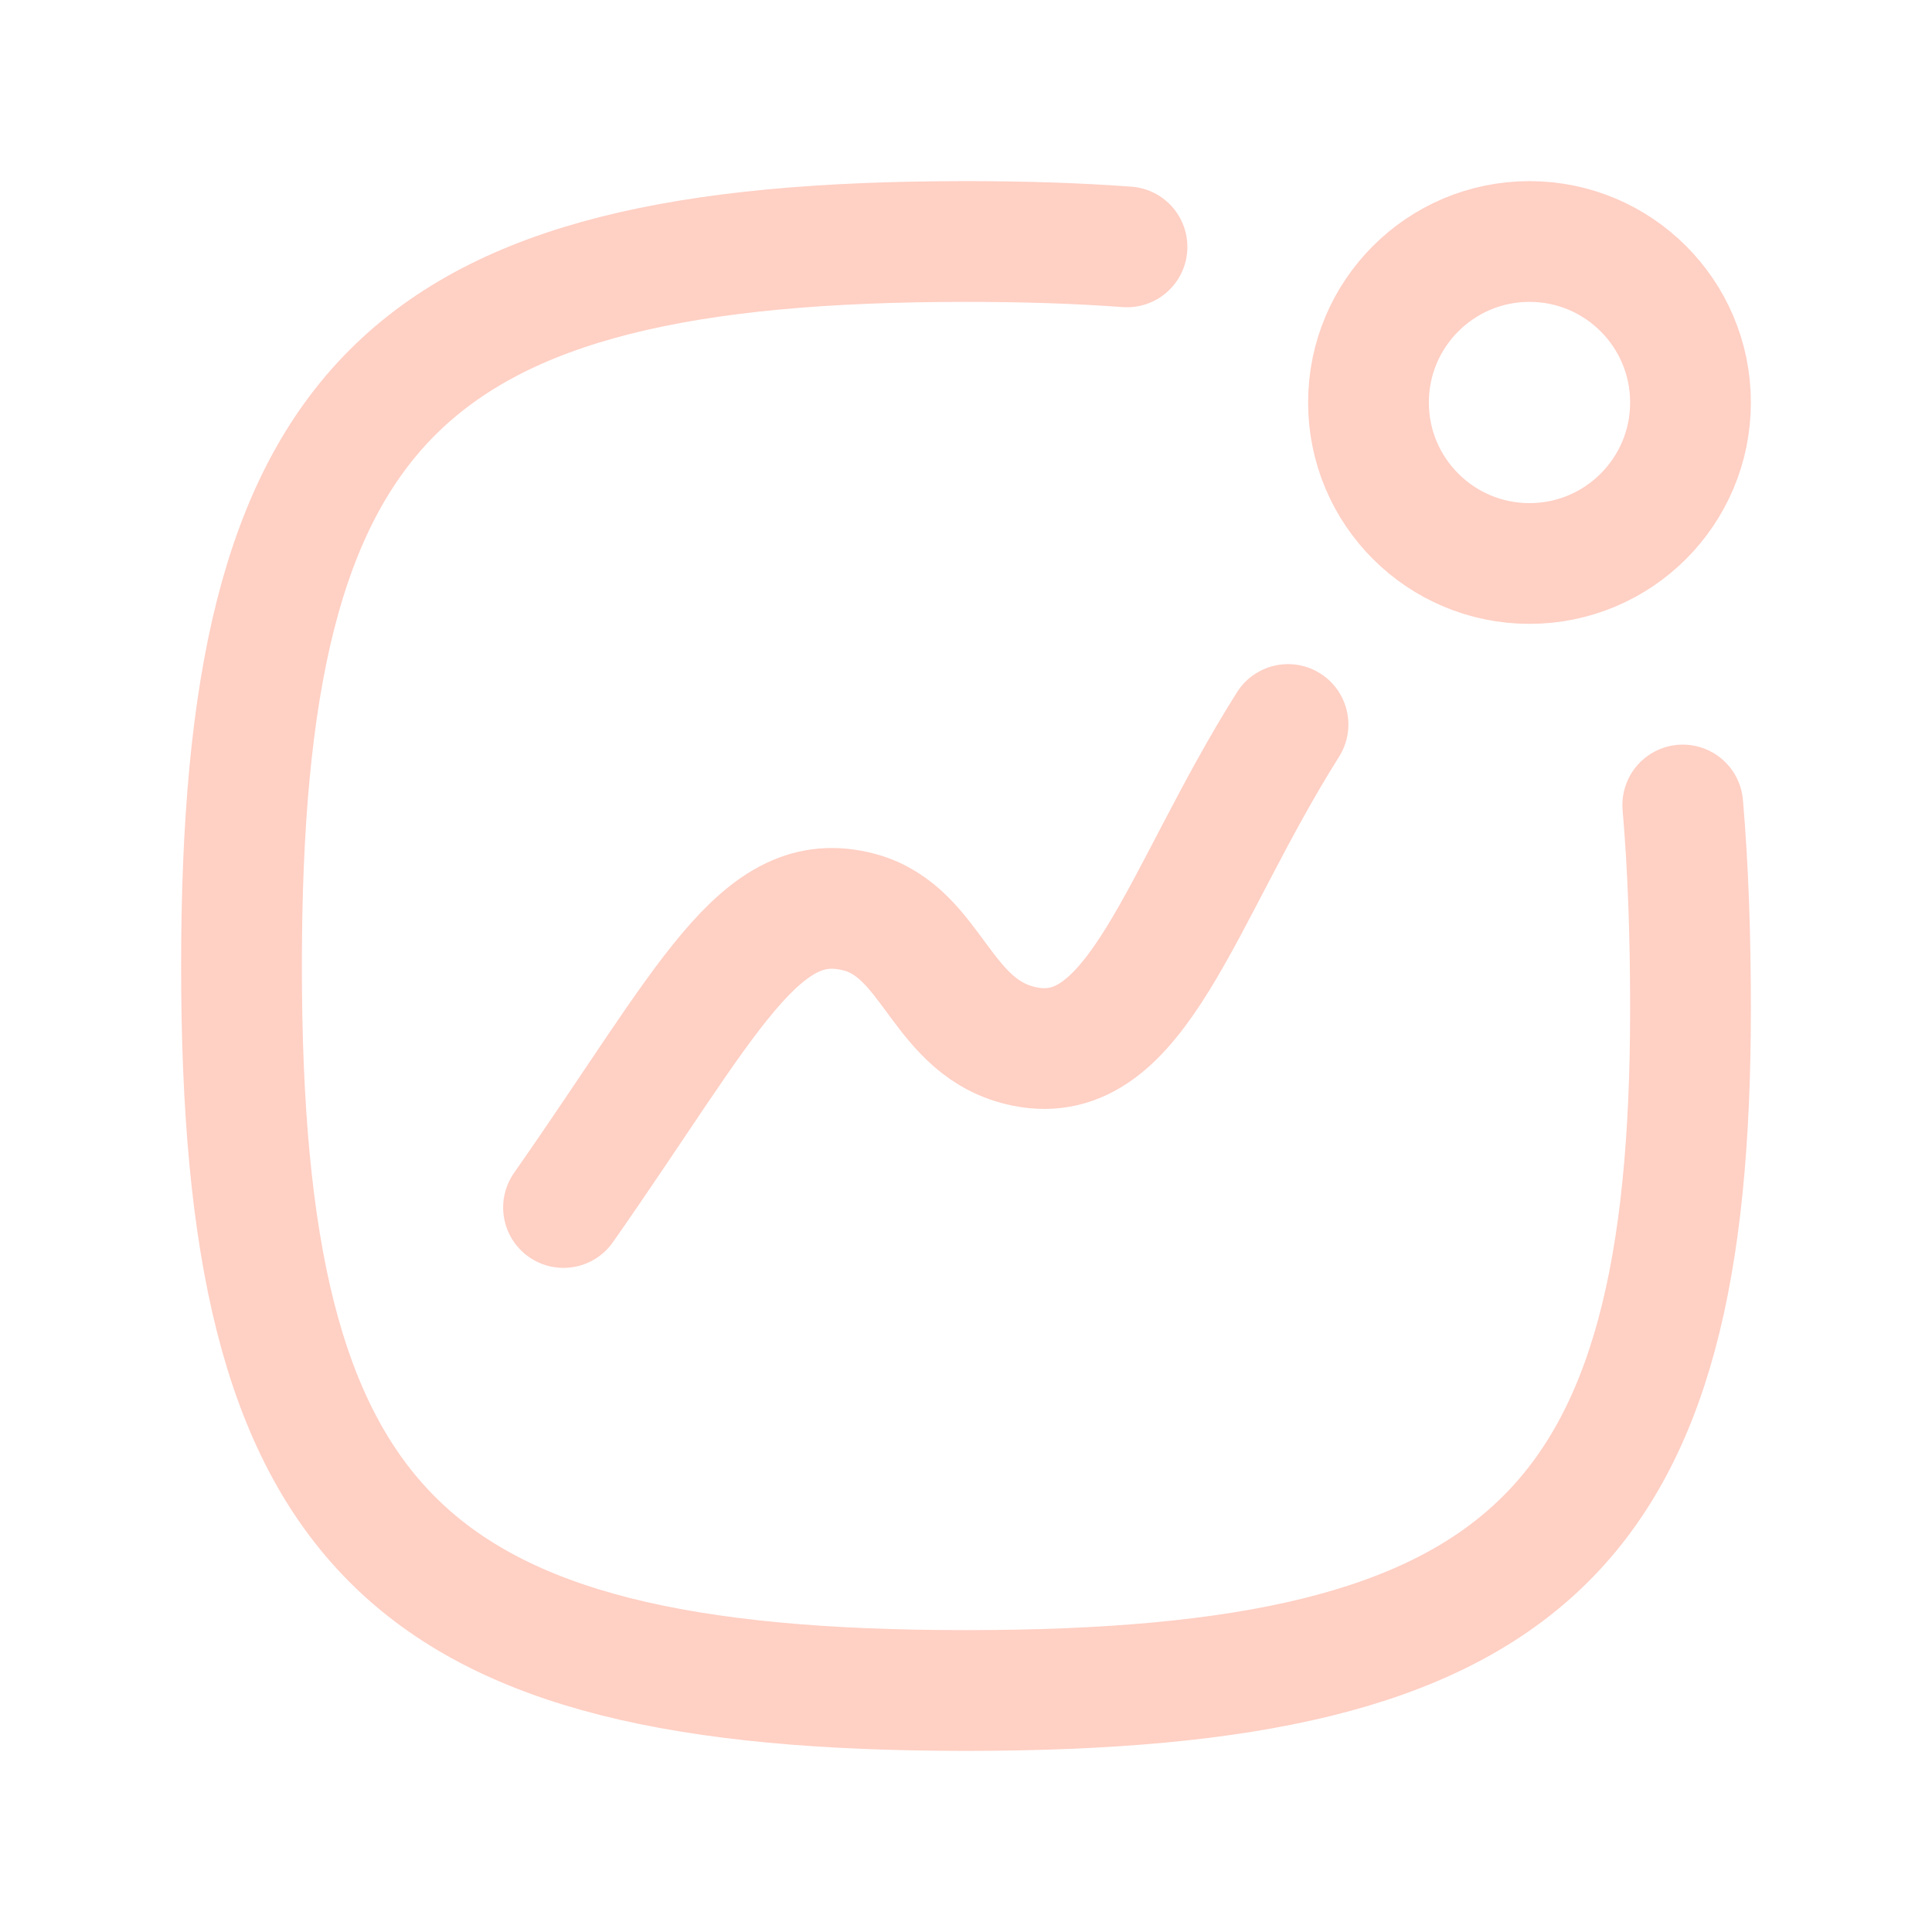 <?xml version="1.0" encoding="UTF-8"?>
<svg xmlns="http://www.w3.org/2000/svg" width="65" height="65" viewBox="0 0 65 65" fill="none">
  <g opacity="0.3">
    <path d="M37.917 8.306C36.248 8.182 34.445 8.125 32.5 8.125C13.542 8.125 8.125 13.542 8.125 32.5C8.125 51.458 13.542 56.875 32.5 56.875C51.458 56.875 56.875 51.458 56.875 33.934C56.875 31.431 56.793 29.153 56.615 27.083" stroke="#FF6039" stroke-width="4.062" stroke-linecap="round" stroke-linejoin="round"></path>
    <path d="M51.458 18.958C54.45 18.958 56.875 16.533 56.875 13.542C56.875 10.55 54.45 8.125 51.458 8.125C48.467 8.125 46.041 10.55 46.041 13.542C46.041 16.533 48.467 18.958 51.458 18.958Z" stroke="#FF6039" stroke-width="4.062" stroke-linecap="round" stroke-linejoin="round"></path>
    <path d="M18.959 40.625C23.834 33.661 25.553 29.777 28.93 30.694C31.423 31.372 31.635 34.631 34.47 35.208C38.269 35.982 39.677 30.179 43.334 24.375" stroke="#FF6039" stroke-width="4.062" stroke-linecap="round" stroke-linejoin="round"></path>
  </g>
</svg>

